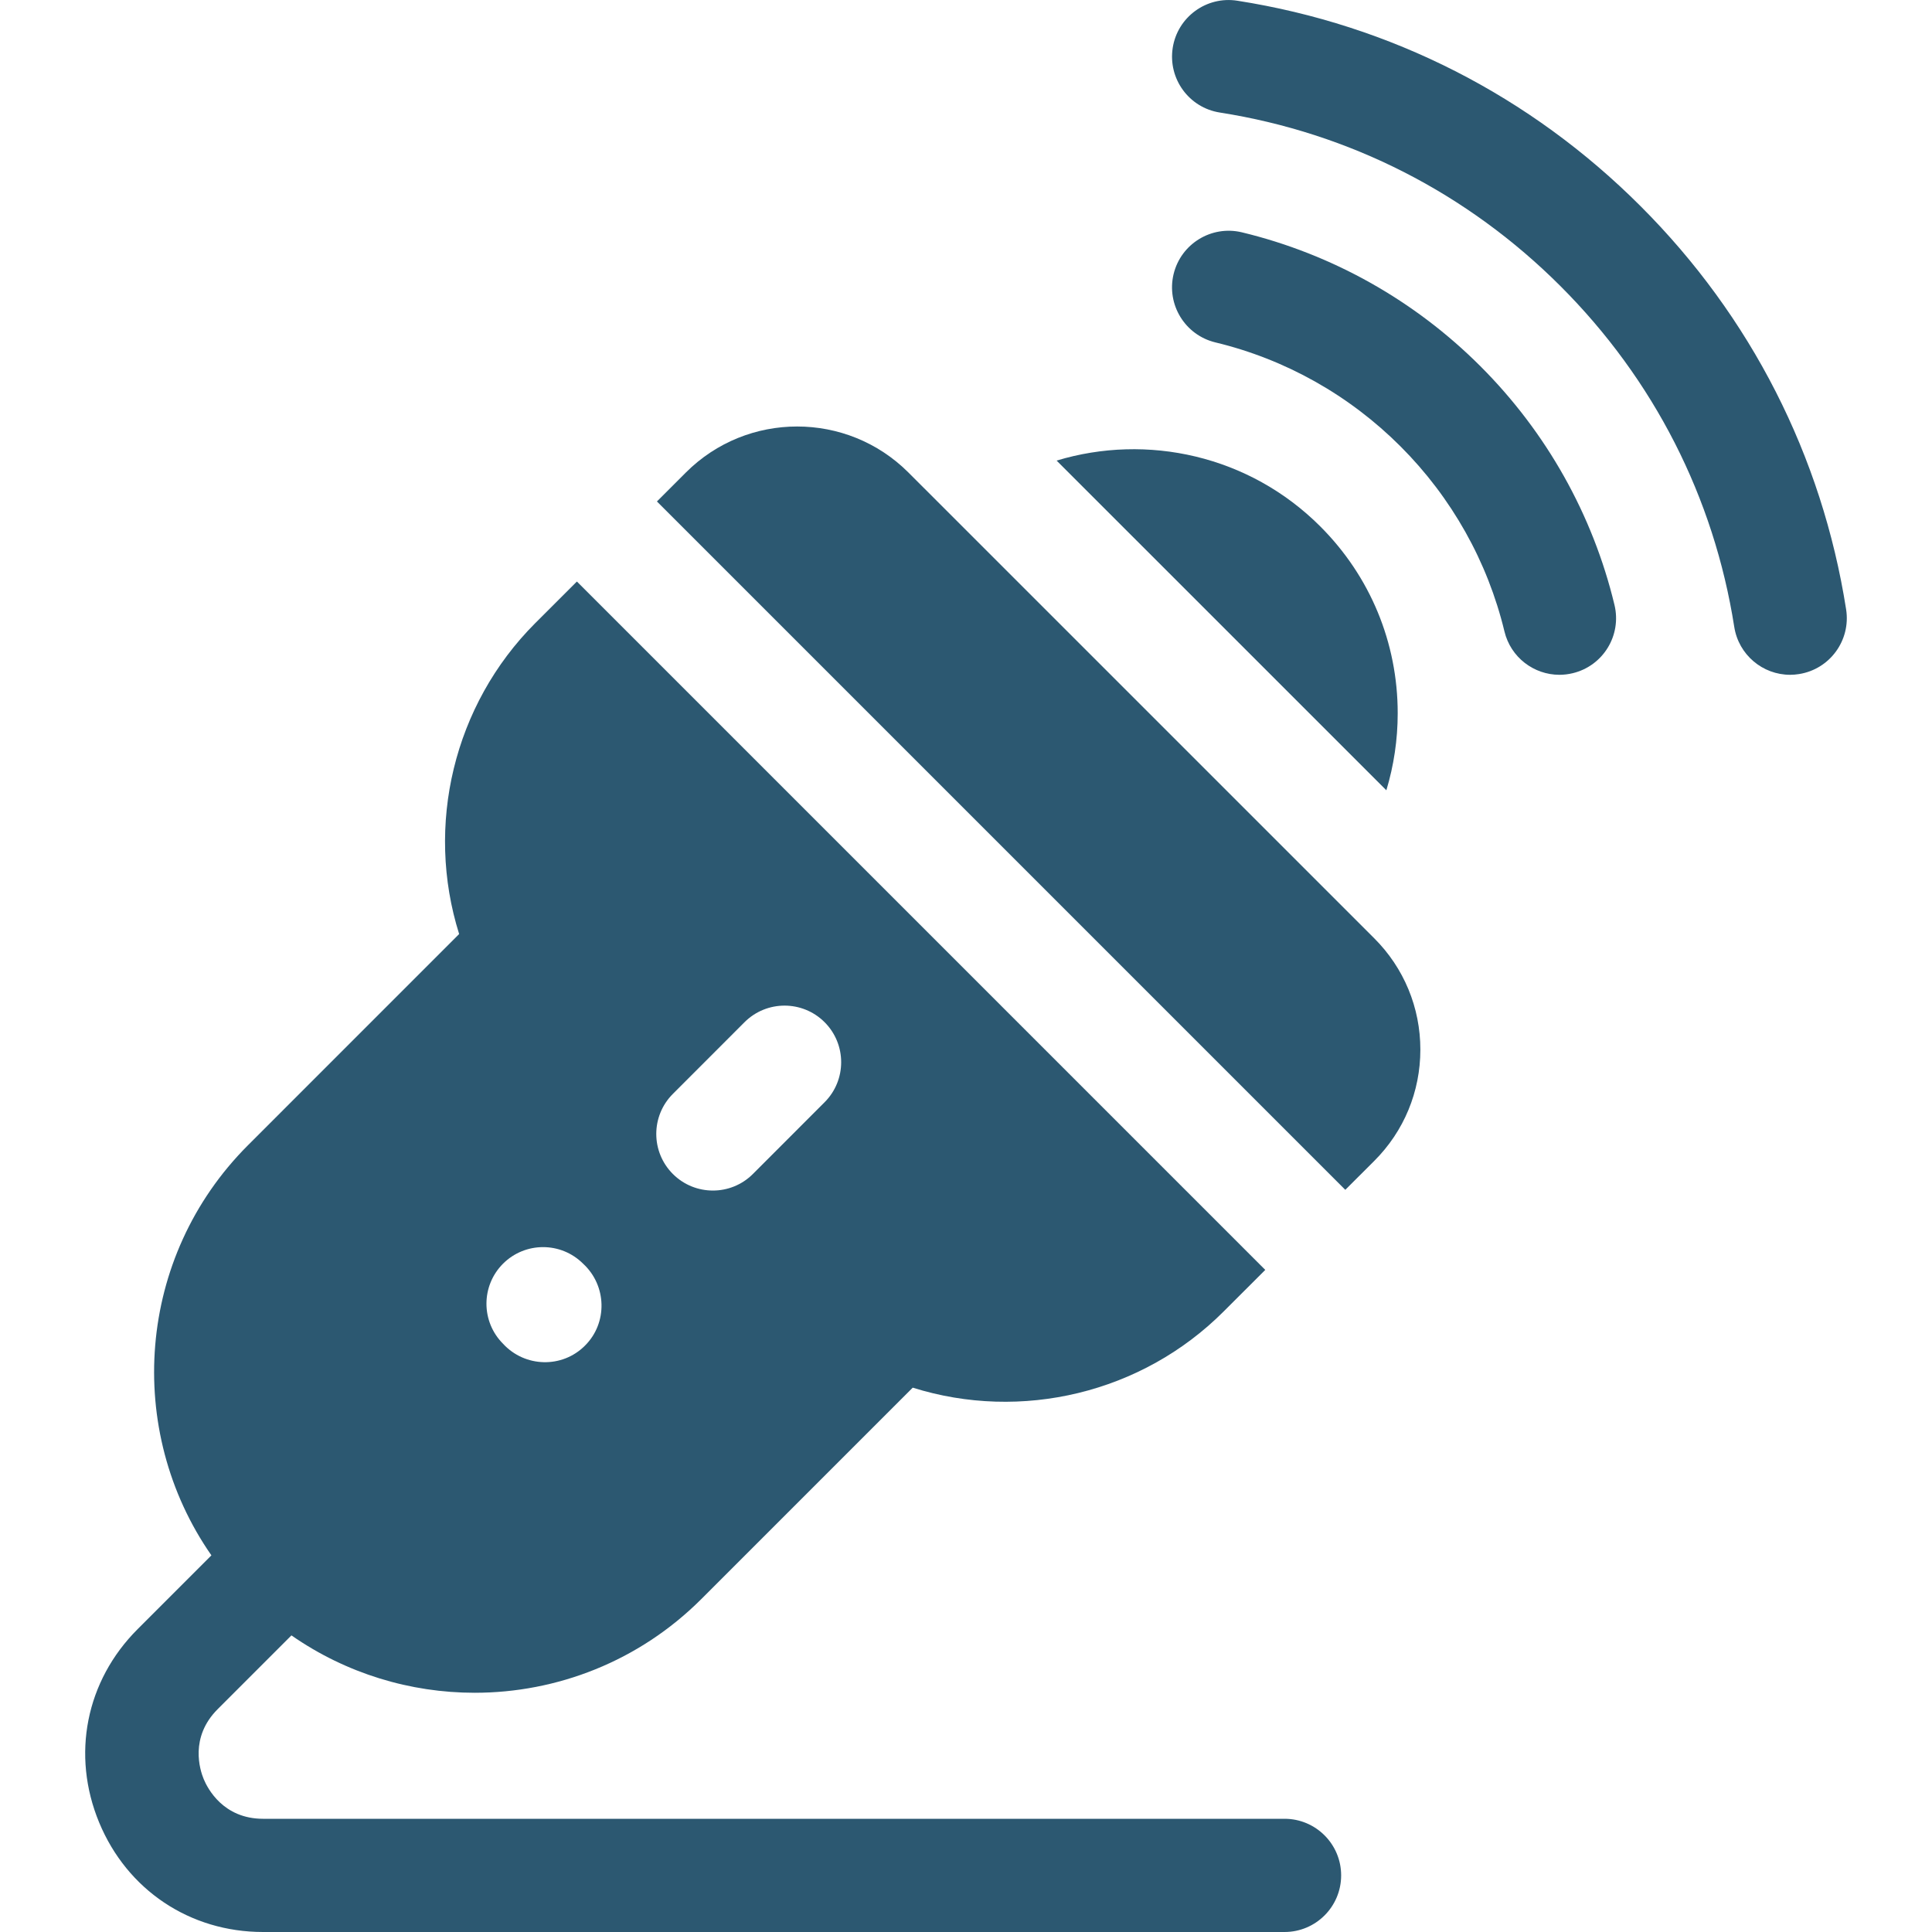 <?xml version="1.0" encoding="UTF-8"?> <svg xmlns="http://www.w3.org/2000/svg" width="40" height="40" viewBox="0 0 40 40" fill="none"> <g clip-path="url(#clip0_400_1483)"> <path d="M18.808 9.783C17.538 8.513 15.471 8.512 14.2 9.783L13.601 10.382L27.853 24.634L28.453 24.035C29.068 23.42 29.407 22.602 29.407 21.731C29.407 20.861 29.068 20.042 28.453 19.427L18.808 9.783Z" fill="#2C5871"></path> <path d="M28.938 14.767C28.938 13.306 28.369 11.933 27.336 10.9C25.861 9.424 23.745 8.97 21.876 9.536L28.703 16.362C28.857 15.851 28.938 15.315 28.938 14.767Z" fill="#2C5871"></path> <path d="M30.652 7.584C29.288 6.219 27.579 5.26 25.712 4.81C25.083 4.659 24.45 5.046 24.298 5.675C24.147 6.304 24.534 6.937 25.163 7.089C26.611 7.437 27.936 8.182 28.995 9.241C30.055 10.301 30.799 11.626 31.148 13.073C31.277 13.61 31.757 13.971 32.286 13.971C32.377 13.971 32.469 13.96 32.561 13.938C33.191 13.787 33.578 13.154 33.426 12.524C32.977 10.657 32.017 8.949 30.652 7.584Z" fill="#2C5871"></path> <path d="M38.222 12.617C37.723 9.44 36.252 6.553 33.967 4.269C31.683 1.984 28.796 0.513 25.619 0.015C24.98 -0.086 24.38 0.351 24.28 0.99C24.18 1.63 24.616 2.23 25.256 2.33C27.939 2.751 30.379 3.995 32.31 5.926C34.242 7.858 35.485 10.297 35.906 12.98C35.997 13.558 36.495 13.971 37.063 13.971C37.123 13.971 37.184 13.966 37.246 13.956C37.885 13.856 38.322 13.256 38.222 12.617Z" fill="#2C5871"></path> <path d="M26.595 37.656H5.446C4.622 37.656 4.298 37.028 4.218 36.836C4.138 36.643 3.923 35.97 4.506 35.387L6.034 33.859C7.17 34.65 8.498 35.047 9.827 35.047C11.527 35.047 13.228 34.399 14.522 33.105L18.897 28.73C21.142 29.435 23.642 28.847 25.335 27.152L26.196 26.292L11.944 12.04L11.083 12.9C9.389 14.595 8.801 17.094 9.506 19.338L5.131 23.714C2.825 26.021 2.575 29.614 4.377 32.202L2.849 33.73C1.778 34.8 1.473 36.334 2.053 37.733C2.632 39.131 3.932 40 5.446 40H26.595C27.242 40 27.767 39.475 27.767 38.828C27.767 38.181 27.242 37.656 26.595 37.656ZM13.931 22.648L15.415 21.163C15.873 20.706 16.614 20.706 17.072 21.163C17.53 21.621 17.53 22.363 17.072 22.821L15.588 24.306C15.359 24.535 15.059 24.649 14.76 24.649C14.46 24.649 14.16 24.535 13.931 24.306C13.473 23.848 13.473 23.106 13.931 22.648ZM10.415 26.163C10.873 25.706 11.614 25.706 12.072 26.163C12.563 26.614 12.585 27.389 12.111 27.86C11.639 28.334 10.866 28.312 10.415 27.821C9.957 27.363 9.957 26.621 10.415 26.163Z" fill="#2C5871"></path> </g> <defs> <clipPath id="clip0_400_1483"> <rect width="40" height="40" fill="white"></rect> </clipPath> </defs> </svg> 